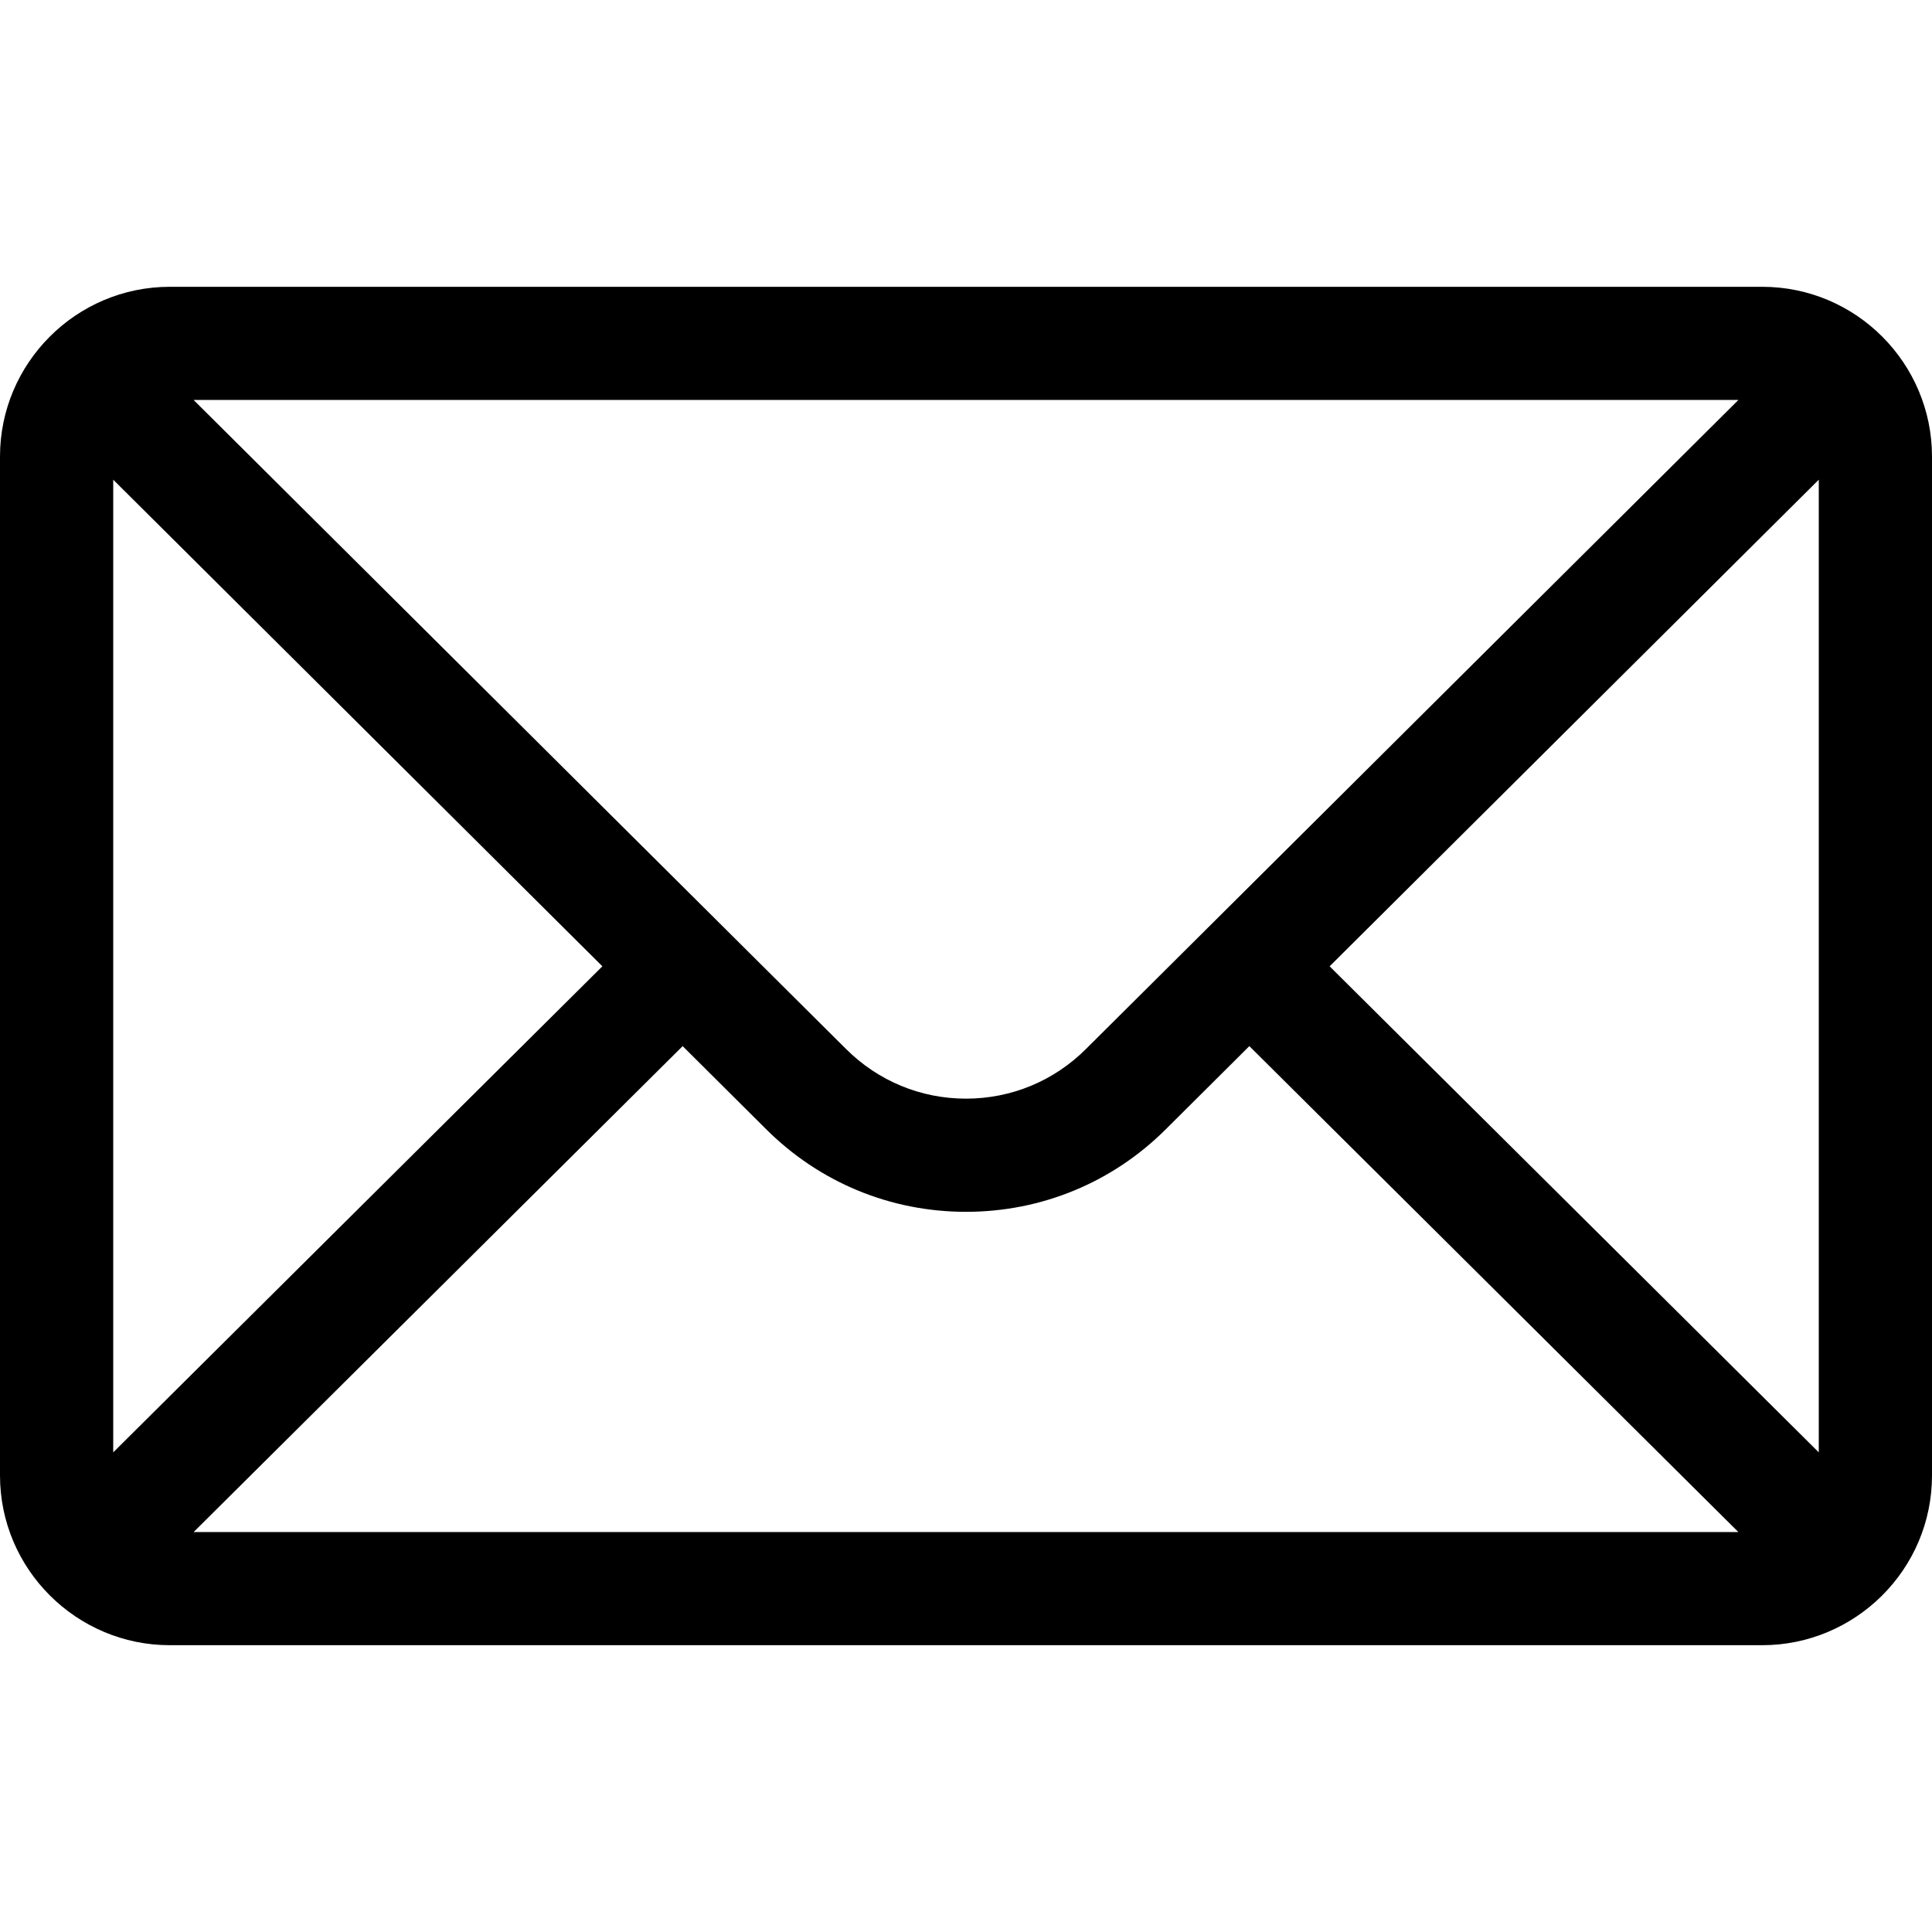<svg width="38" height="38" viewBox="0 0 38 38" fill="none" xmlns="http://www.w3.org/2000/svg">
<g clip-path="url(#clip0_330_8129)">
<path d="M34.66 5.641H3.34C1.495 5.641 0 7.144 0 8.98V29.02C0 30.866 1.506 32.359 3.34 32.359H34.66C36.49 32.359 38 30.873 38 29.02V8.98C38 7.148 36.511 5.641 34.66 5.641ZM34.192 7.867L21.362 20.63C20.731 21.261 19.892 21.609 19 21.609C18.108 21.609 17.269 21.261 16.636 20.628L3.808 7.867H34.192ZM2.227 28.566V9.435L11.848 19.006L2.227 28.566ZM3.809 30.133L13.427 20.576L15.064 22.205C16.115 23.256 17.513 23.835 19 23.835C20.487 23.835 21.885 23.256 22.934 22.207L24.573 20.576L34.191 30.133H3.809ZM35.773 28.566L26.152 19.006L35.773 9.435V28.566Z" fill="black"/>
</g>
<defs>
<clipPath id="clip0_330_8129">
<rect width="38" height="38" fill="white"/>
</clipPath>
</defs>
</svg>
